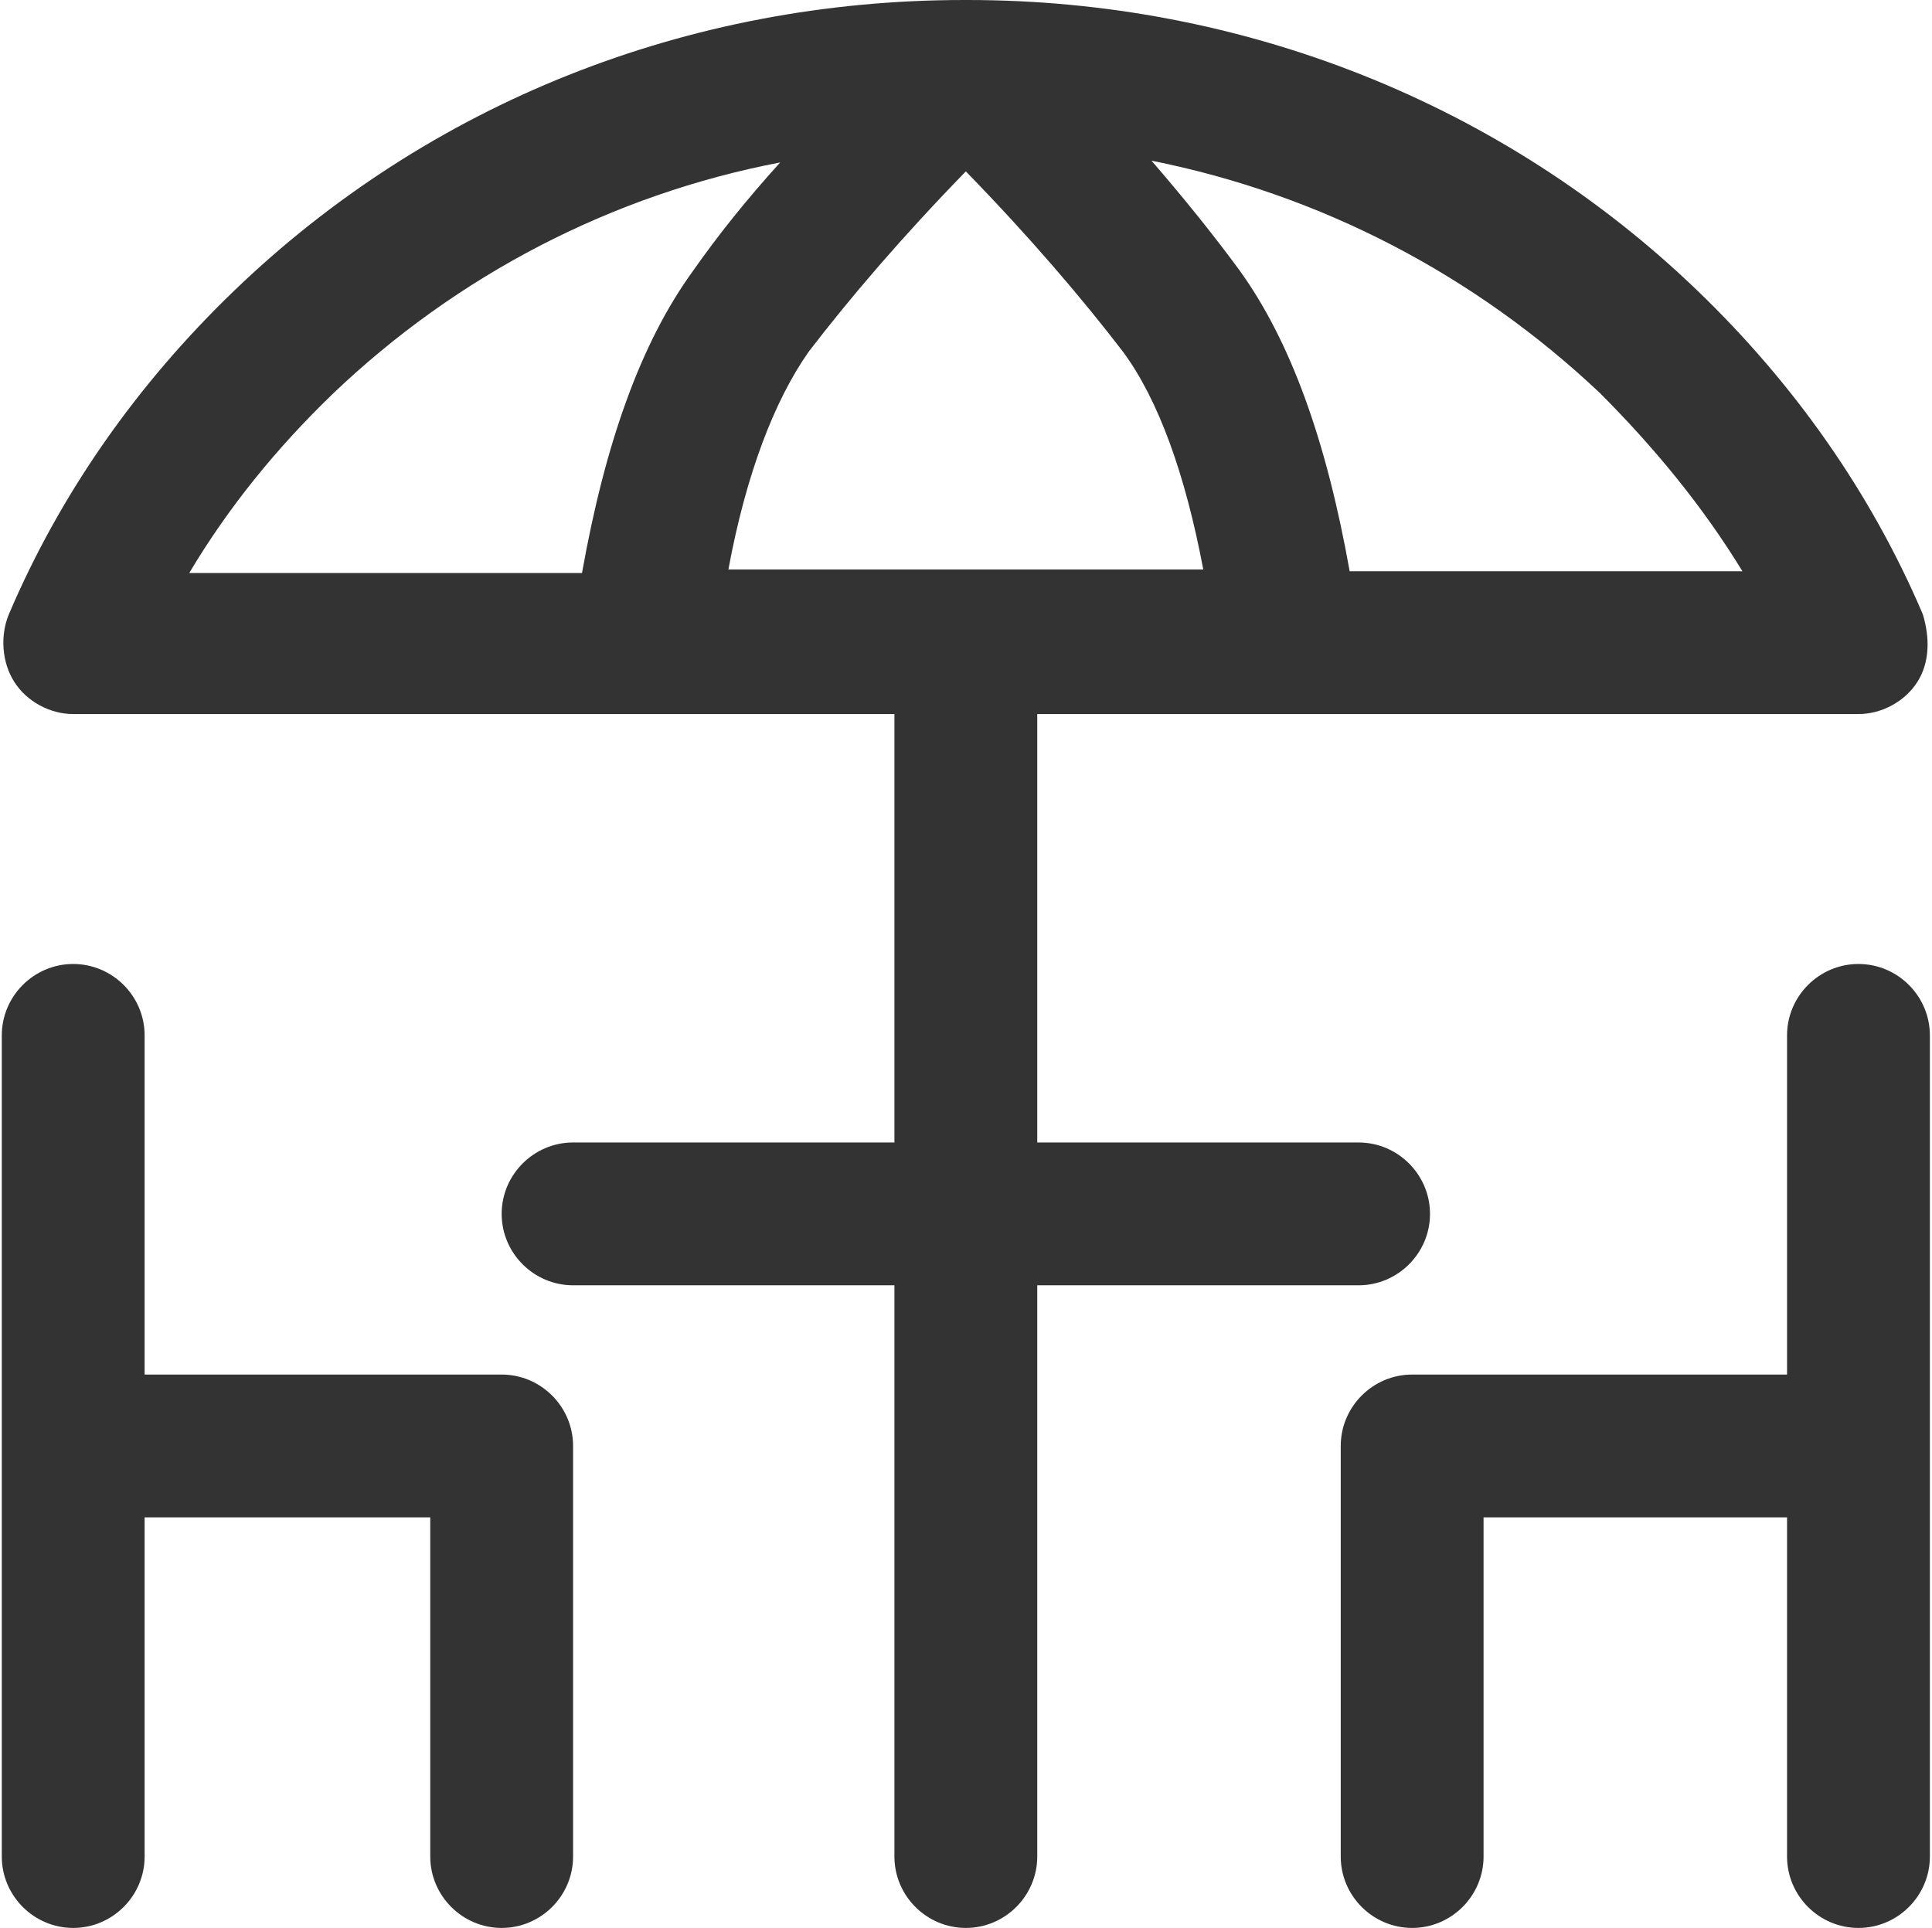<svg 
 xmlns="http://www.w3.org/2000/svg"
 xmlns:xlink="http://www.w3.org/1999/xlink"
 width="493px" height="492px">
<path fill-rule="evenodd"  fill="rgb(51, 51, 51)"
 d="M474.237,491.999 C464.216,491.999 456.012,483.799 456.012,473.777 L456.012,387.221 L378.569,387.221 L378.569,473.777 C378.569,483.799 370.370,491.999 360.349,491.999 C350.322,491.999 342.123,483.799 342.123,473.777 L342.123,369.001 C342.123,358.979 350.322,350.779 360.349,350.779 L456.012,350.779 L456.012,264.222 C456.012,254.201 464.216,246.002 474.237,246.002 C484.259,246.002 492.459,254.201 492.459,264.222 L492.459,473.777 C492.459,483.799 484.259,491.999 474.237,491.999 ZM474.237,182.221 L264.681,182.221 L264.681,291.555 L346.678,291.555 C356.704,291.555 364.904,299.757 364.904,309.779 C364.904,319.800 356.704,328.000 346.678,328.000 L264.681,328.000 L264.681,473.777 C264.681,483.799 256.481,491.999 246.460,491.999 C236.434,491.999 228.235,483.799 228.235,473.777 L228.235,328.000 L146.237,328.000 C136.215,328.000 128.012,319.800 128.012,309.779 C128.012,299.757 136.215,291.555 146.237,291.555 L228.235,291.555 L228.235,182.221 L18.678,182.221 C12.758,182.221 6.834,179.034 3.648,174.022 C0.457,169.014 -0.001,162.178 2.279,156.713 C15.492,125.732 35.081,97.944 59.679,74.257 C109.336,26.422 175.390,0.001 246.002,0.001 L246.914,0.001 C317.068,0.001 383.582,26.422 433.235,74.257 C457.835,97.944 477.424,125.732 490.636,156.713 C492.469,162.636 492.459,169.014 489.271,174.022 C486.080,179.034 480.157,182.221 474.237,182.221 ZM84.735,100.677 C70.611,114.346 58.315,129.377 48.289,146.233 L148.512,146.233 C154.436,112.978 163.547,87.469 176.759,69.245 C183.136,60.134 190.424,51.023 199.082,41.456 C156.258,49.654 116.626,70.156 84.735,100.677 ZM246.460,43.735 C230.057,60.591 216.849,76.079 206.369,89.744 C197.712,102.045 190.424,120.724 185.869,145.322 L307.046,145.322 C302.490,121.178 295.656,102.045 286.546,89.744 C276.070,76.079 262.859,60.591 246.460,43.735 ZM408.180,100.223 C376.290,70.156 337.114,49.654 293.834,41.002 C302.490,51.023 309.780,60.134 316.157,68.791 C329.368,87.012 338.479,112.524 344.403,145.780 L444.626,145.780 C434.604,129.377 422.304,114.346 408.180,100.223 ZM18.678,246.002 C28.704,246.002 36.903,254.201 36.903,264.222 L36.903,350.779 L128.012,350.779 C138.037,350.779 146.237,358.979 146.237,369.001 L146.237,473.777 C146.237,483.799 138.037,491.999 128.012,491.999 C117.990,491.999 109.791,483.799 109.791,473.777 L109.791,387.221 L36.903,387.221 L36.903,473.777 C36.903,483.799 28.704,491.999 18.678,491.999 C8.656,491.999 0.457,483.799 0.457,473.777 L0.457,264.222 C0.457,254.201 8.656,246.002 18.678,246.002 Z"/>
</svg>